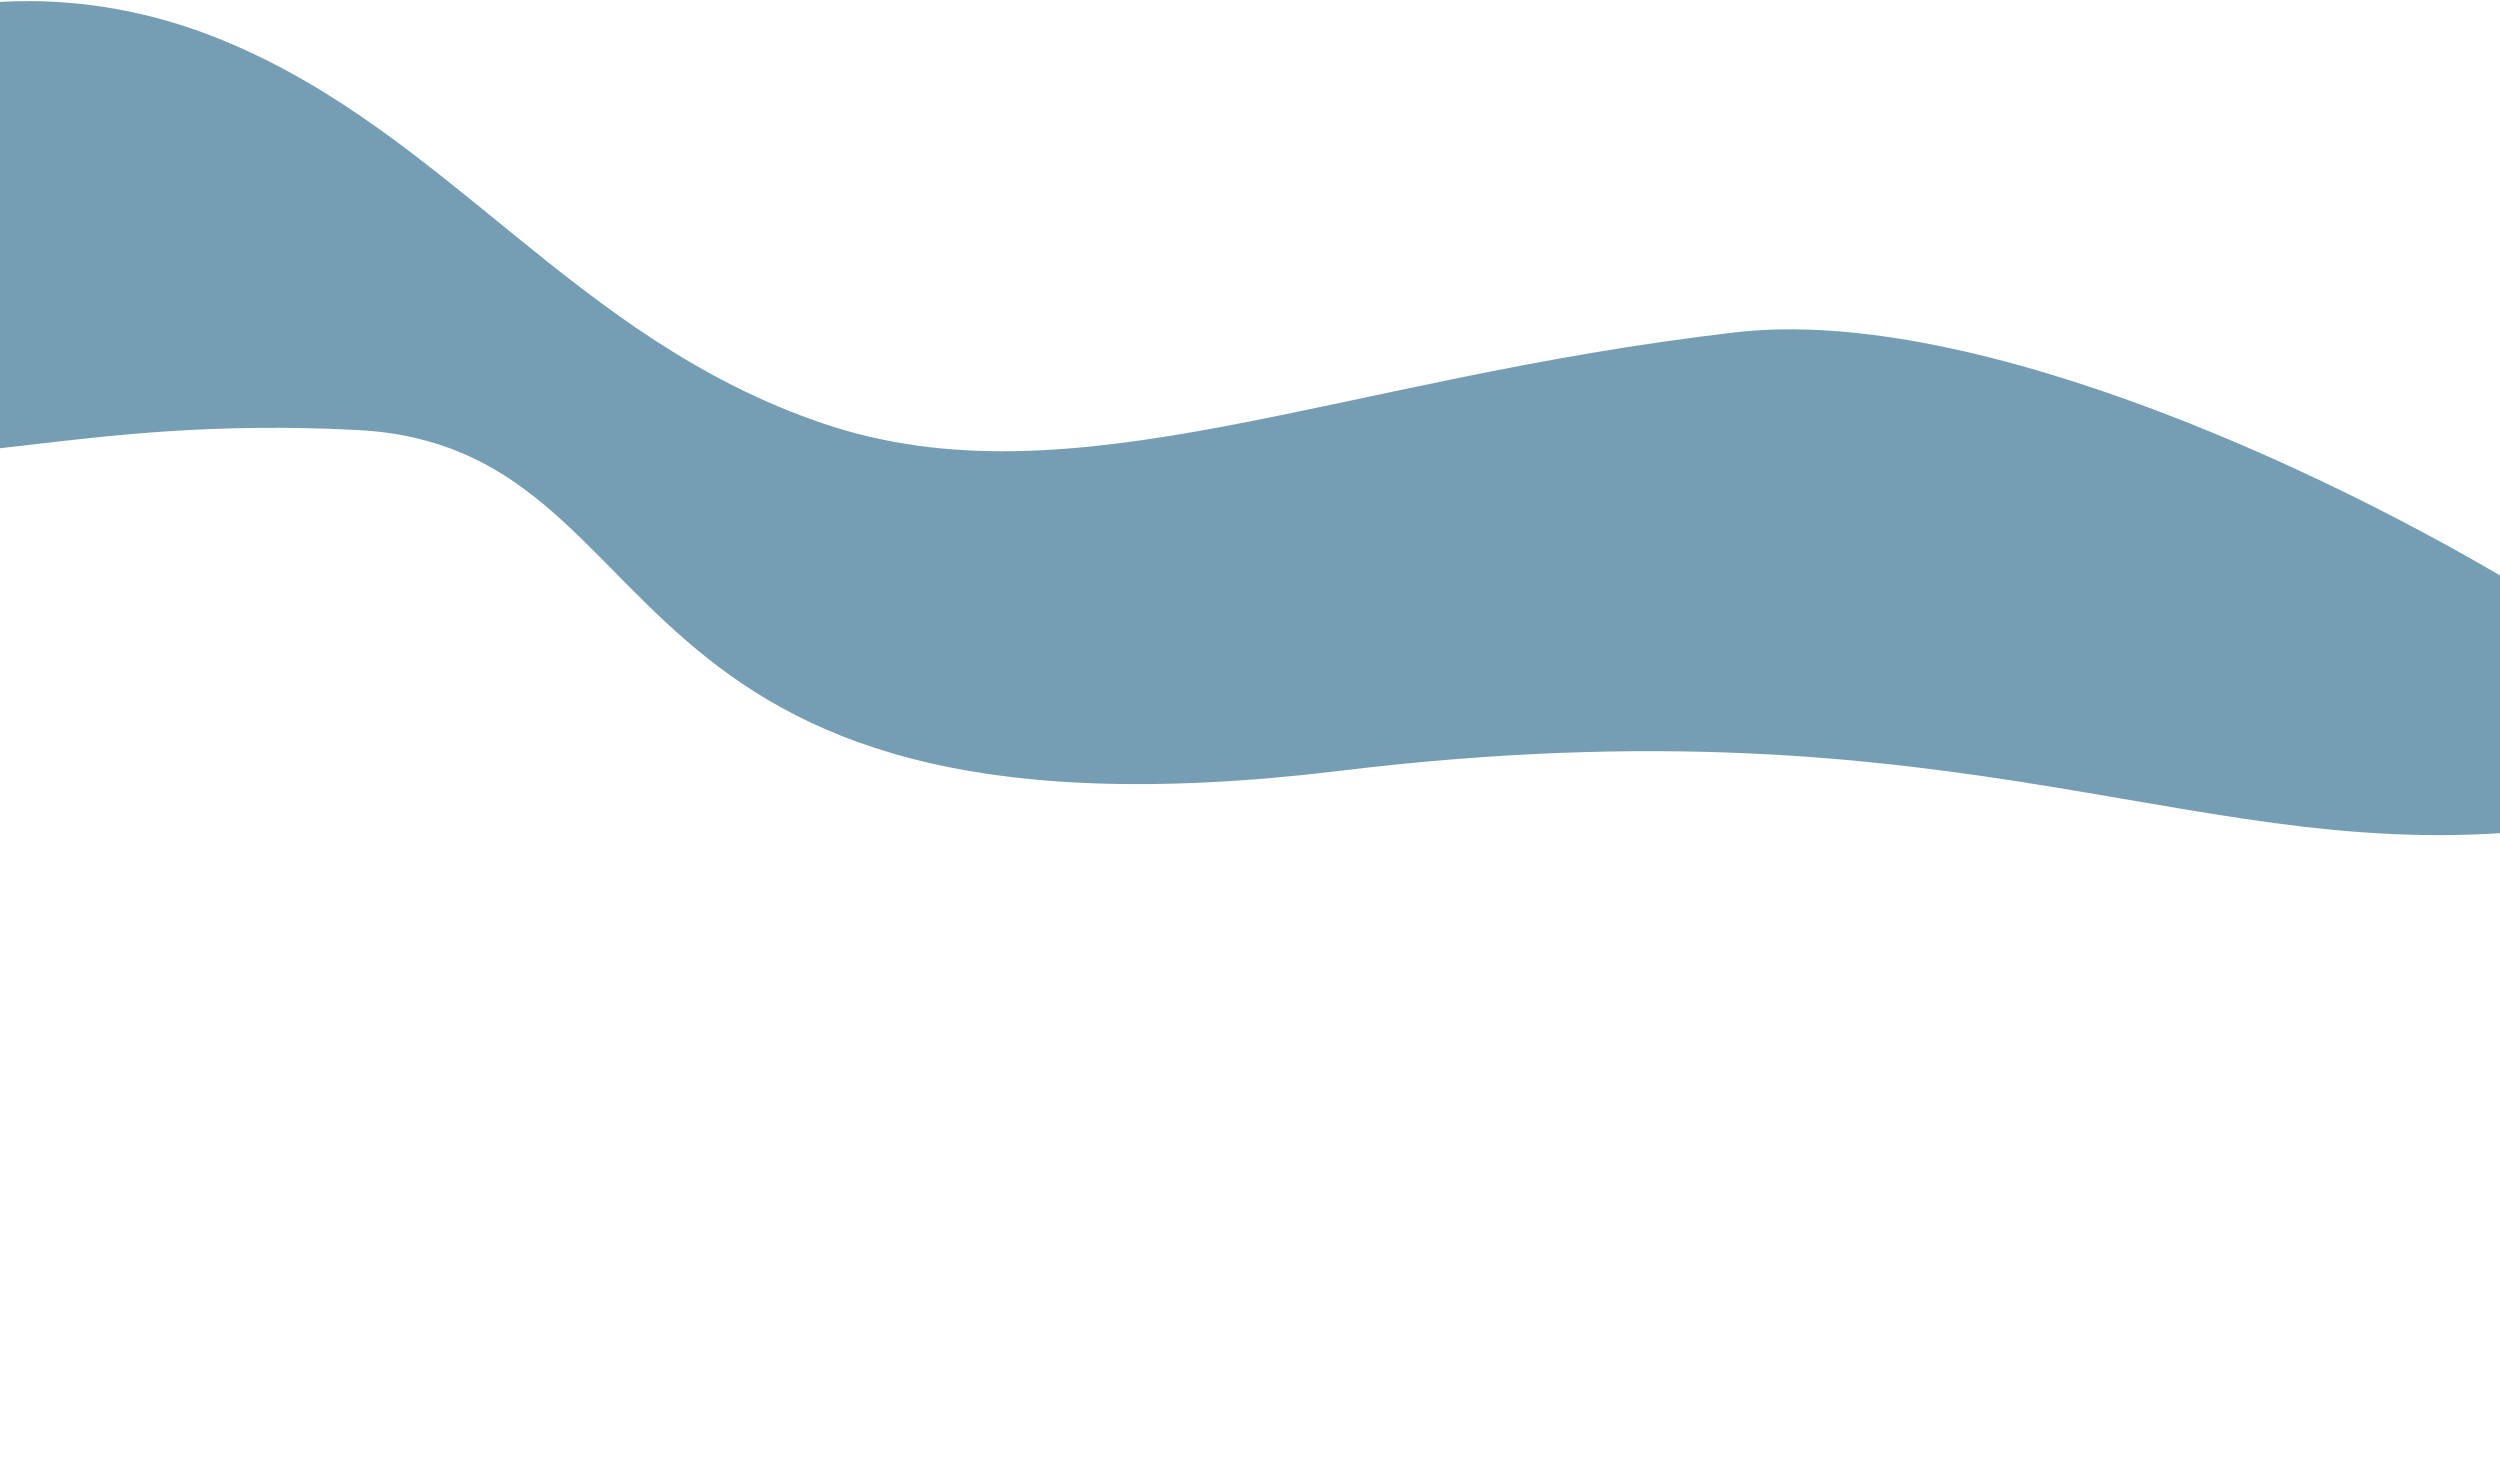 <svg xmlns="http://www.w3.org/2000/svg" width="1440" height="844" viewBox="0 0 1440 844" fill="none"><g clip-path="url(#clip0_2176_3402)"><path d="M-102.001 26.889L-106.001 255.889C-33.001 276.389 43.322 239.261 205.773 247.683C394.816 257.485 334.641 497.059 771.801 443.99C1138.62 399.461 1267.01 502.488 1472 476.89L1474.5 352.39C1351.83 274.838 1138.39 175.479 999.999 191.389C769.499 217.889 616.999 292.389 473.999 243.889C330.999 195.389 259.499 77.889 129.999 23.889C0.499 -30.111 -102.001 26.889 -102.001 26.889Z" fill="#759EB4"></path></g><defs><clipPath id="clip0_2176_3402"><rect width="1440" height="844" fill="white"></rect></clipPath></defs></svg>